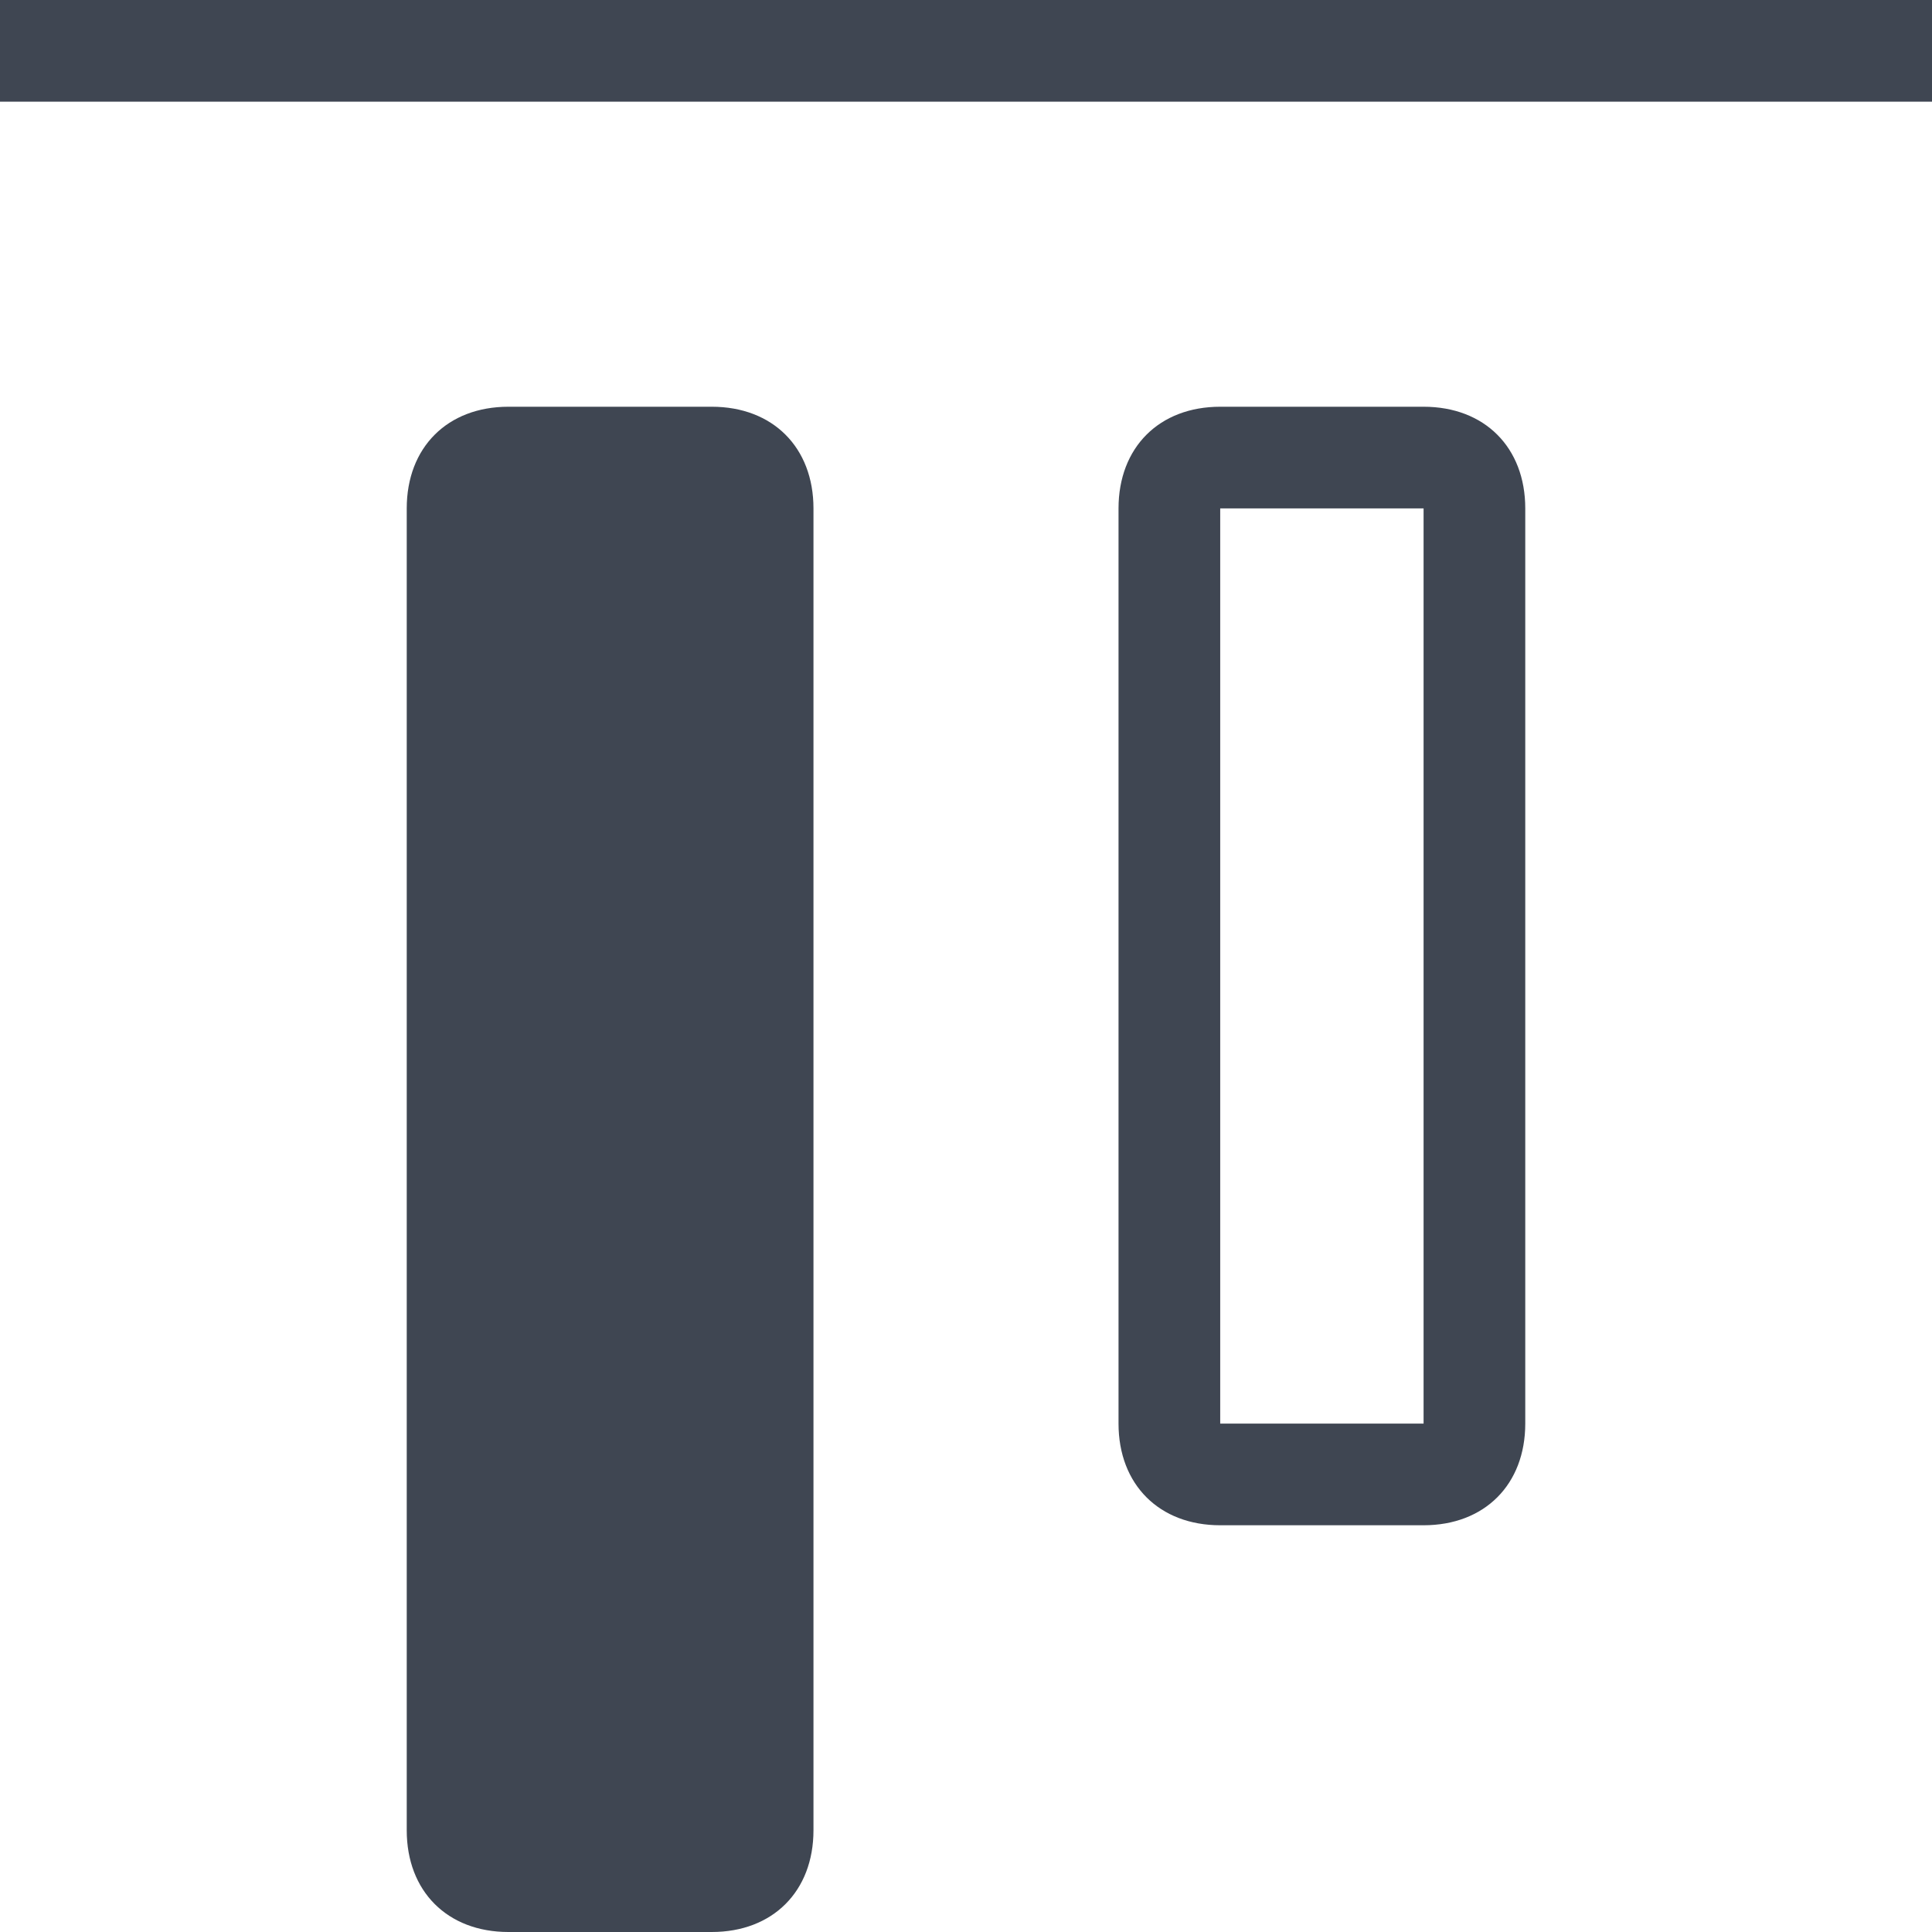 <?xml version="1.0" encoding="utf-8"?>
<!-- Copyright 2016 Canva Inc. All Rights Reserved. -->

<!-- Generator: Adobe Illustrator 19.0.0, SVG Export Plug-In . SVG Version: 6.00 Build 0)  -->
<svg version="1.1" id="Layer_1" xmlns="http://www.w3.org/2000/svg" xmlns:xlink="http://www.w3.org/1999/xlink" x="0px" y="0px"
	 viewBox="0 0 19 19" style="enable-background:new 0 0 19 19;" xml:space="preserve">
<style type="text/css">
	.st0{fill:#3F4652;}
</style>
<g id="XMLID_1474_">
	<path id="XMLID_1490_" class="st0" d="M12,15h2c0.6,0,1-0.4,1-1V5c0-0.6-0.4-1-1-1h-2c-0.6,0-1,0.4-1,1v9C11,14.6,11.4,15,12,15z
		 M12,5h2v9h-2V5z"/>
	<path id="XMLID_1494_" class="st0" d="M5,19h2c0.6,0,1-0.4,1-1V5c0-0.6-0.4-1-1-1H5C4.4,4,4,4.4,4,5v13C4,18.6,4.4,19,5,19z"/>
	<rect id="XMLID_1495_" class="st0" width="19" height="1"/>
</g>
</svg>
